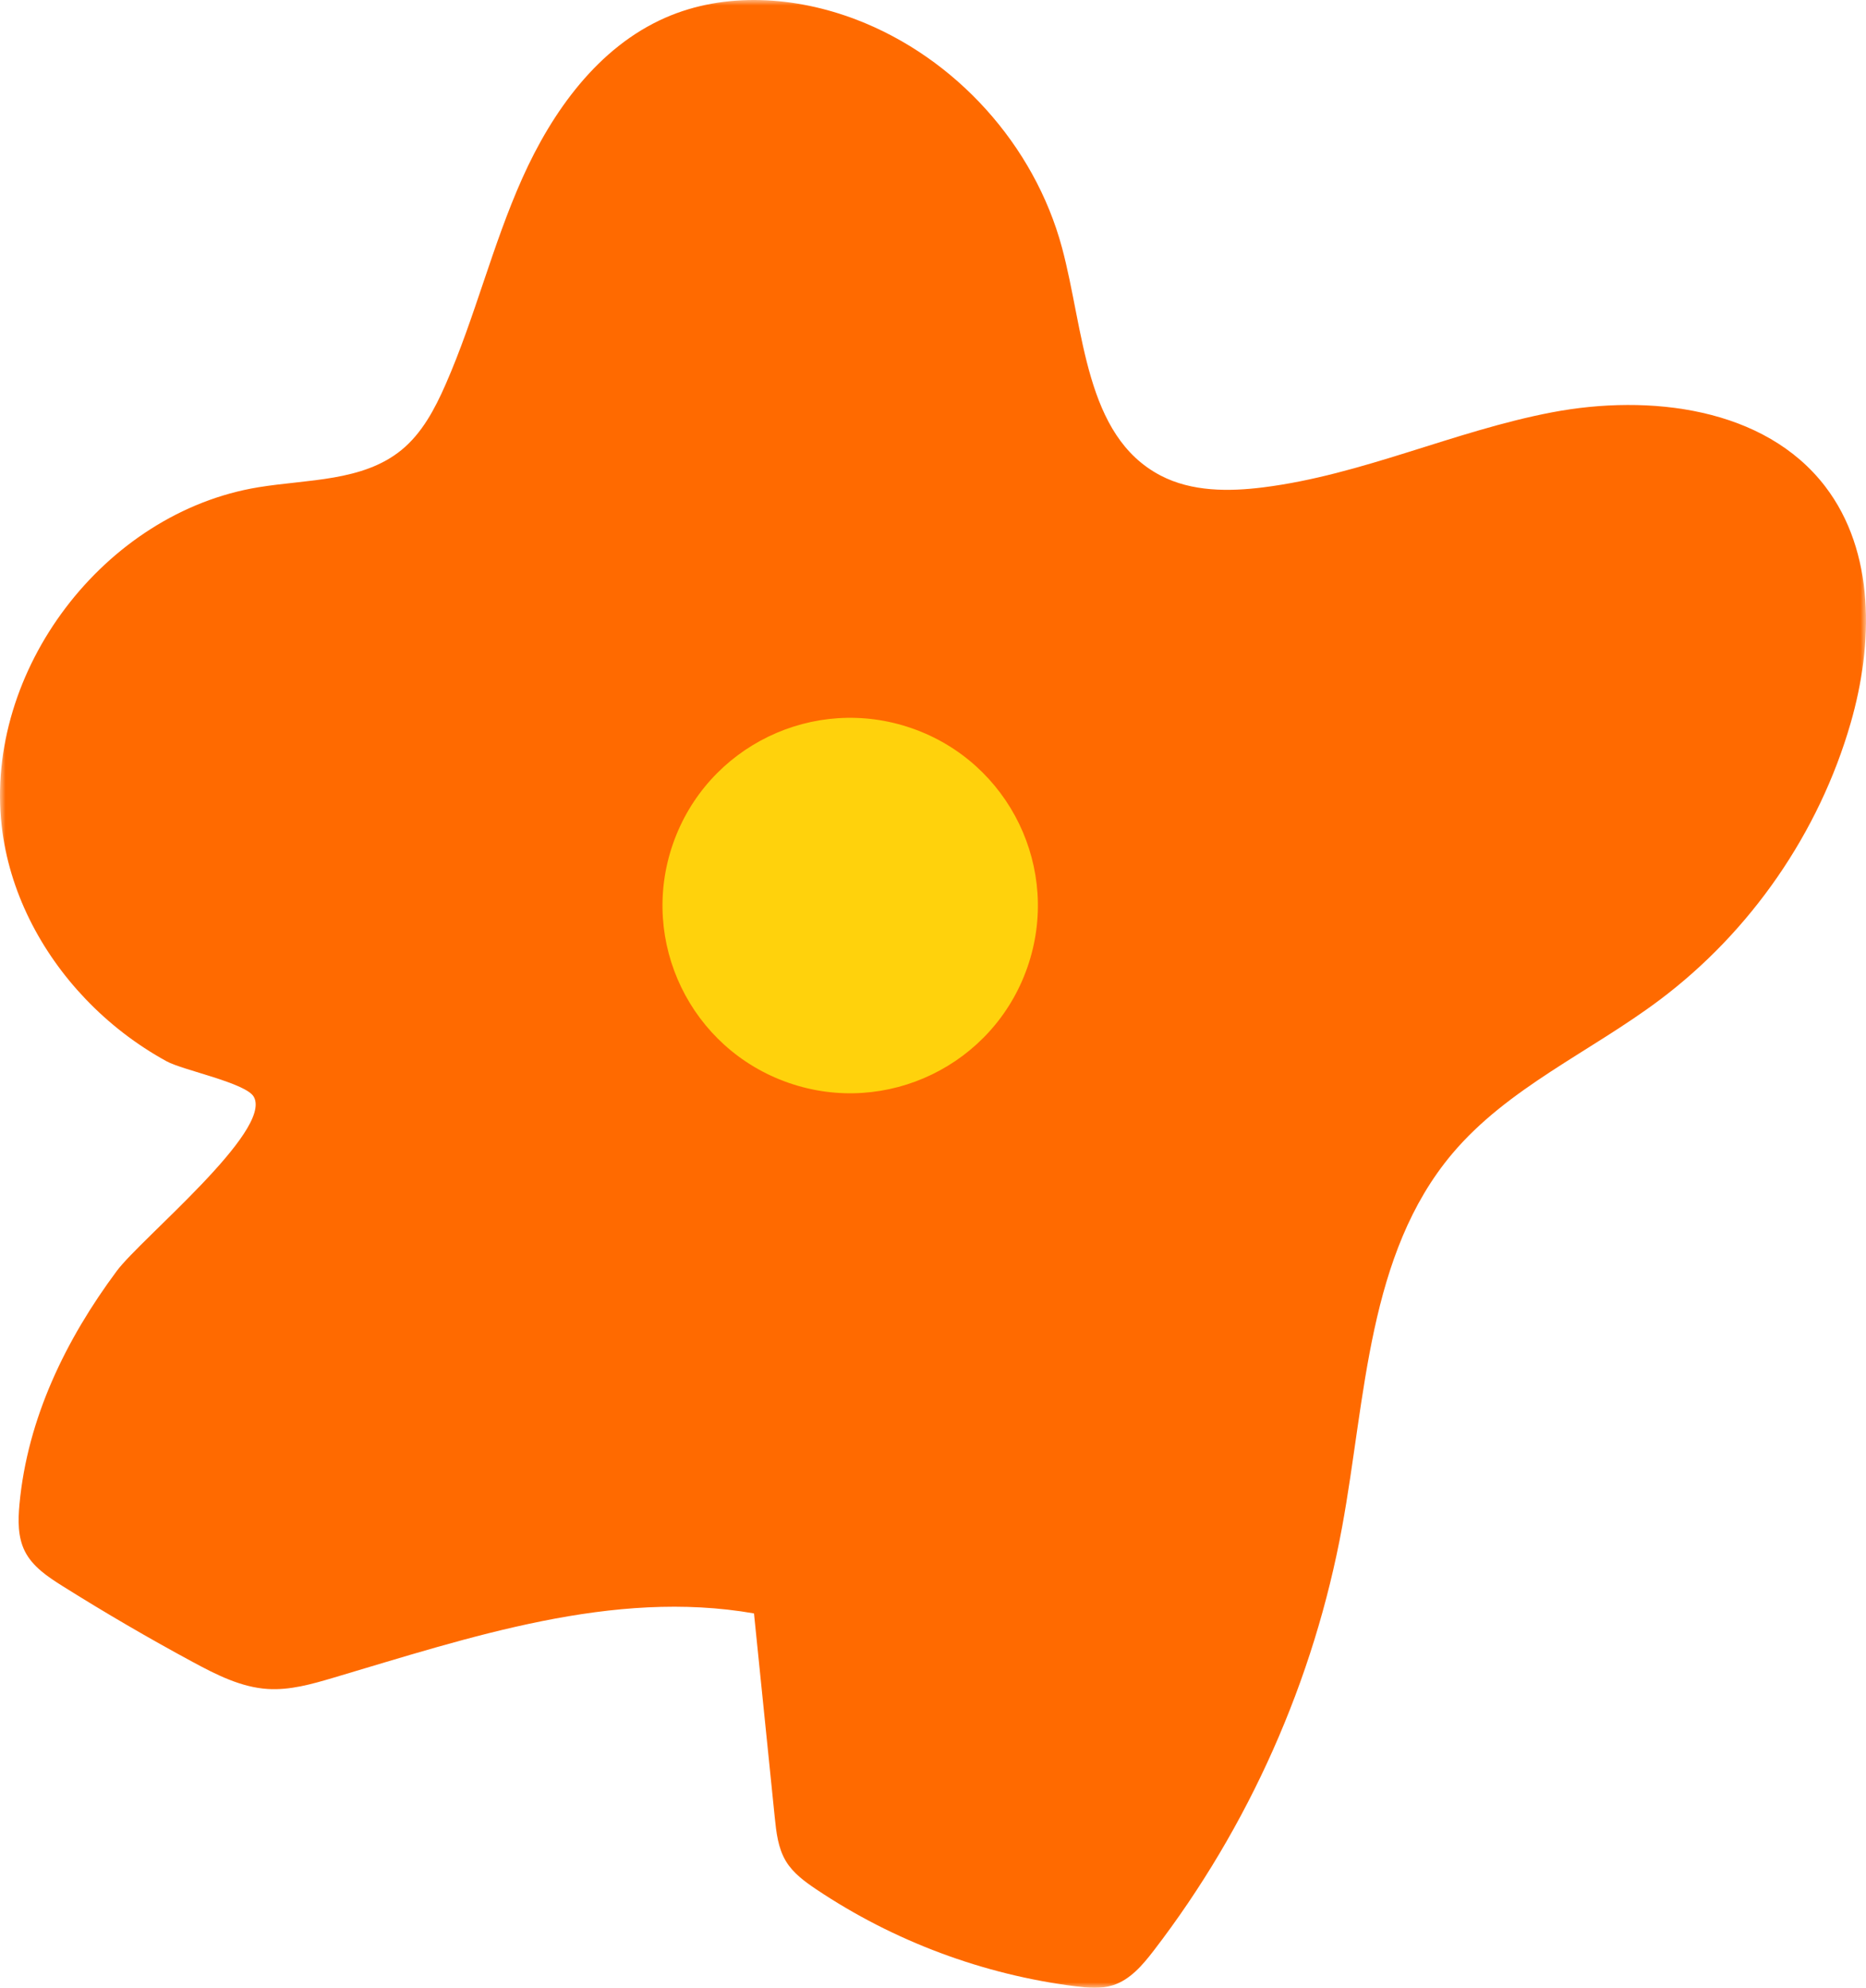 <?xml version="1.0" encoding="UTF-8"?>
<svg width="169px" height="180px" viewBox="0 0 169 180" version="1.1" xmlns="http://www.w3.org/2000/svg" xmlns:xlink="http://www.w3.org/1999/xlink">
    <title>illustration/other/orangeflower@2x</title>
    <defs>
        <polygon id="path-1" points="0 0 169 0 169 180 0 180"></polygon>
    </defs>
    <g id="illustration/other/orangeflower" stroke="none" stroke-width="1" fill="none" fill-rule="evenodd">
        <g id="Group-6">
            <g id="Group-3">
                <mask id="mask-2" fill="white">
                    <use xlink:href="#path-1"></use>
                </mask>
                <g id="Clip-2"></g>
                <path d="M0.155,74.795 C-1.434,60.735 9.426,46.409 23.407,44.122 C27.868,43.392 32.844,43.612 36.348,40.759 C38.224,39.233 39.391,37.016 40.362,34.802 C43.028,28.721 44.592,22.201 47.304,16.141 C50.015,10.08 54.172,4.273 60.258,1.605 C65.679,-0.772 72.043,-0.337 77.57,1.783 C86.551,5.228 93.685,13.138 96.181,22.418 C98.199,29.921 98.222,39.472 105.12,43.065 C107.929,44.528 111.272,44.527 114.415,44.131 C123.357,43.007 131.699,39.029 140.551,37.34 C149.403,35.653 159.833,36.903 165.307,44.053 C169.838,49.971 169.677,58.305 167.613,65.465 C164.749,75.399 158.572,84.349 150.296,90.558 C144.045,95.247 136.563,98.494 131.53,104.467 C123.858,113.572 123.703,126.543 121.557,138.249 C119.01,152.144 113.11,165.415 104.499,176.622 C103.492,177.932 102.356,179.28 100.779,179.774 C99.704,180.111 98.546,180.008 97.429,179.868 C89.057,178.816 80.94,175.783 73.933,171.088 C72.885,170.385 71.833,169.617 71.181,168.538 C70.463,167.351 70.305,165.919 70.165,164.539 C69.539,158.392 68.913,152.245 68.287,146.099 C55.494,143.869 42.601,148.245 30.152,151.937 C28.229,152.507 26.253,153.068 24.25,152.942 C21.833,152.79 19.6,151.654 17.469,150.504 C13.461,148.341 9.525,146.046 5.668,143.625 C4.336,142.788 2.952,141.87 2.249,140.465 C1.604,139.175 1.628,137.661 1.762,136.225 C2.483,128.438 5.959,121.299 10.579,115.086 C12.762,112.15 24.712,102.391 22.987,99.32 C22.278,98.058 16.579,96.92 15.093,96.106 C12.371,94.617 9.876,92.693 7.736,90.449 C3.663,86.18 0.82,80.688 0.155,74.795" id="Fill-1" fill="#FF6A00" mask="url(#mask-2)"></path>
            </g>
            <path d="M82.578,65.946 C91.445,69.027 96.135,78.712 93.054,87.578 C89.973,96.445 80.288,101.134 71.422,98.054 C62.555,94.973 57.865,85.288 60.946,76.421 C64.027,67.555 73.712,62.865 82.578,65.946" id="Fill-4" fill="#FFD20C"></path>
        </g>
    </g>
</svg>